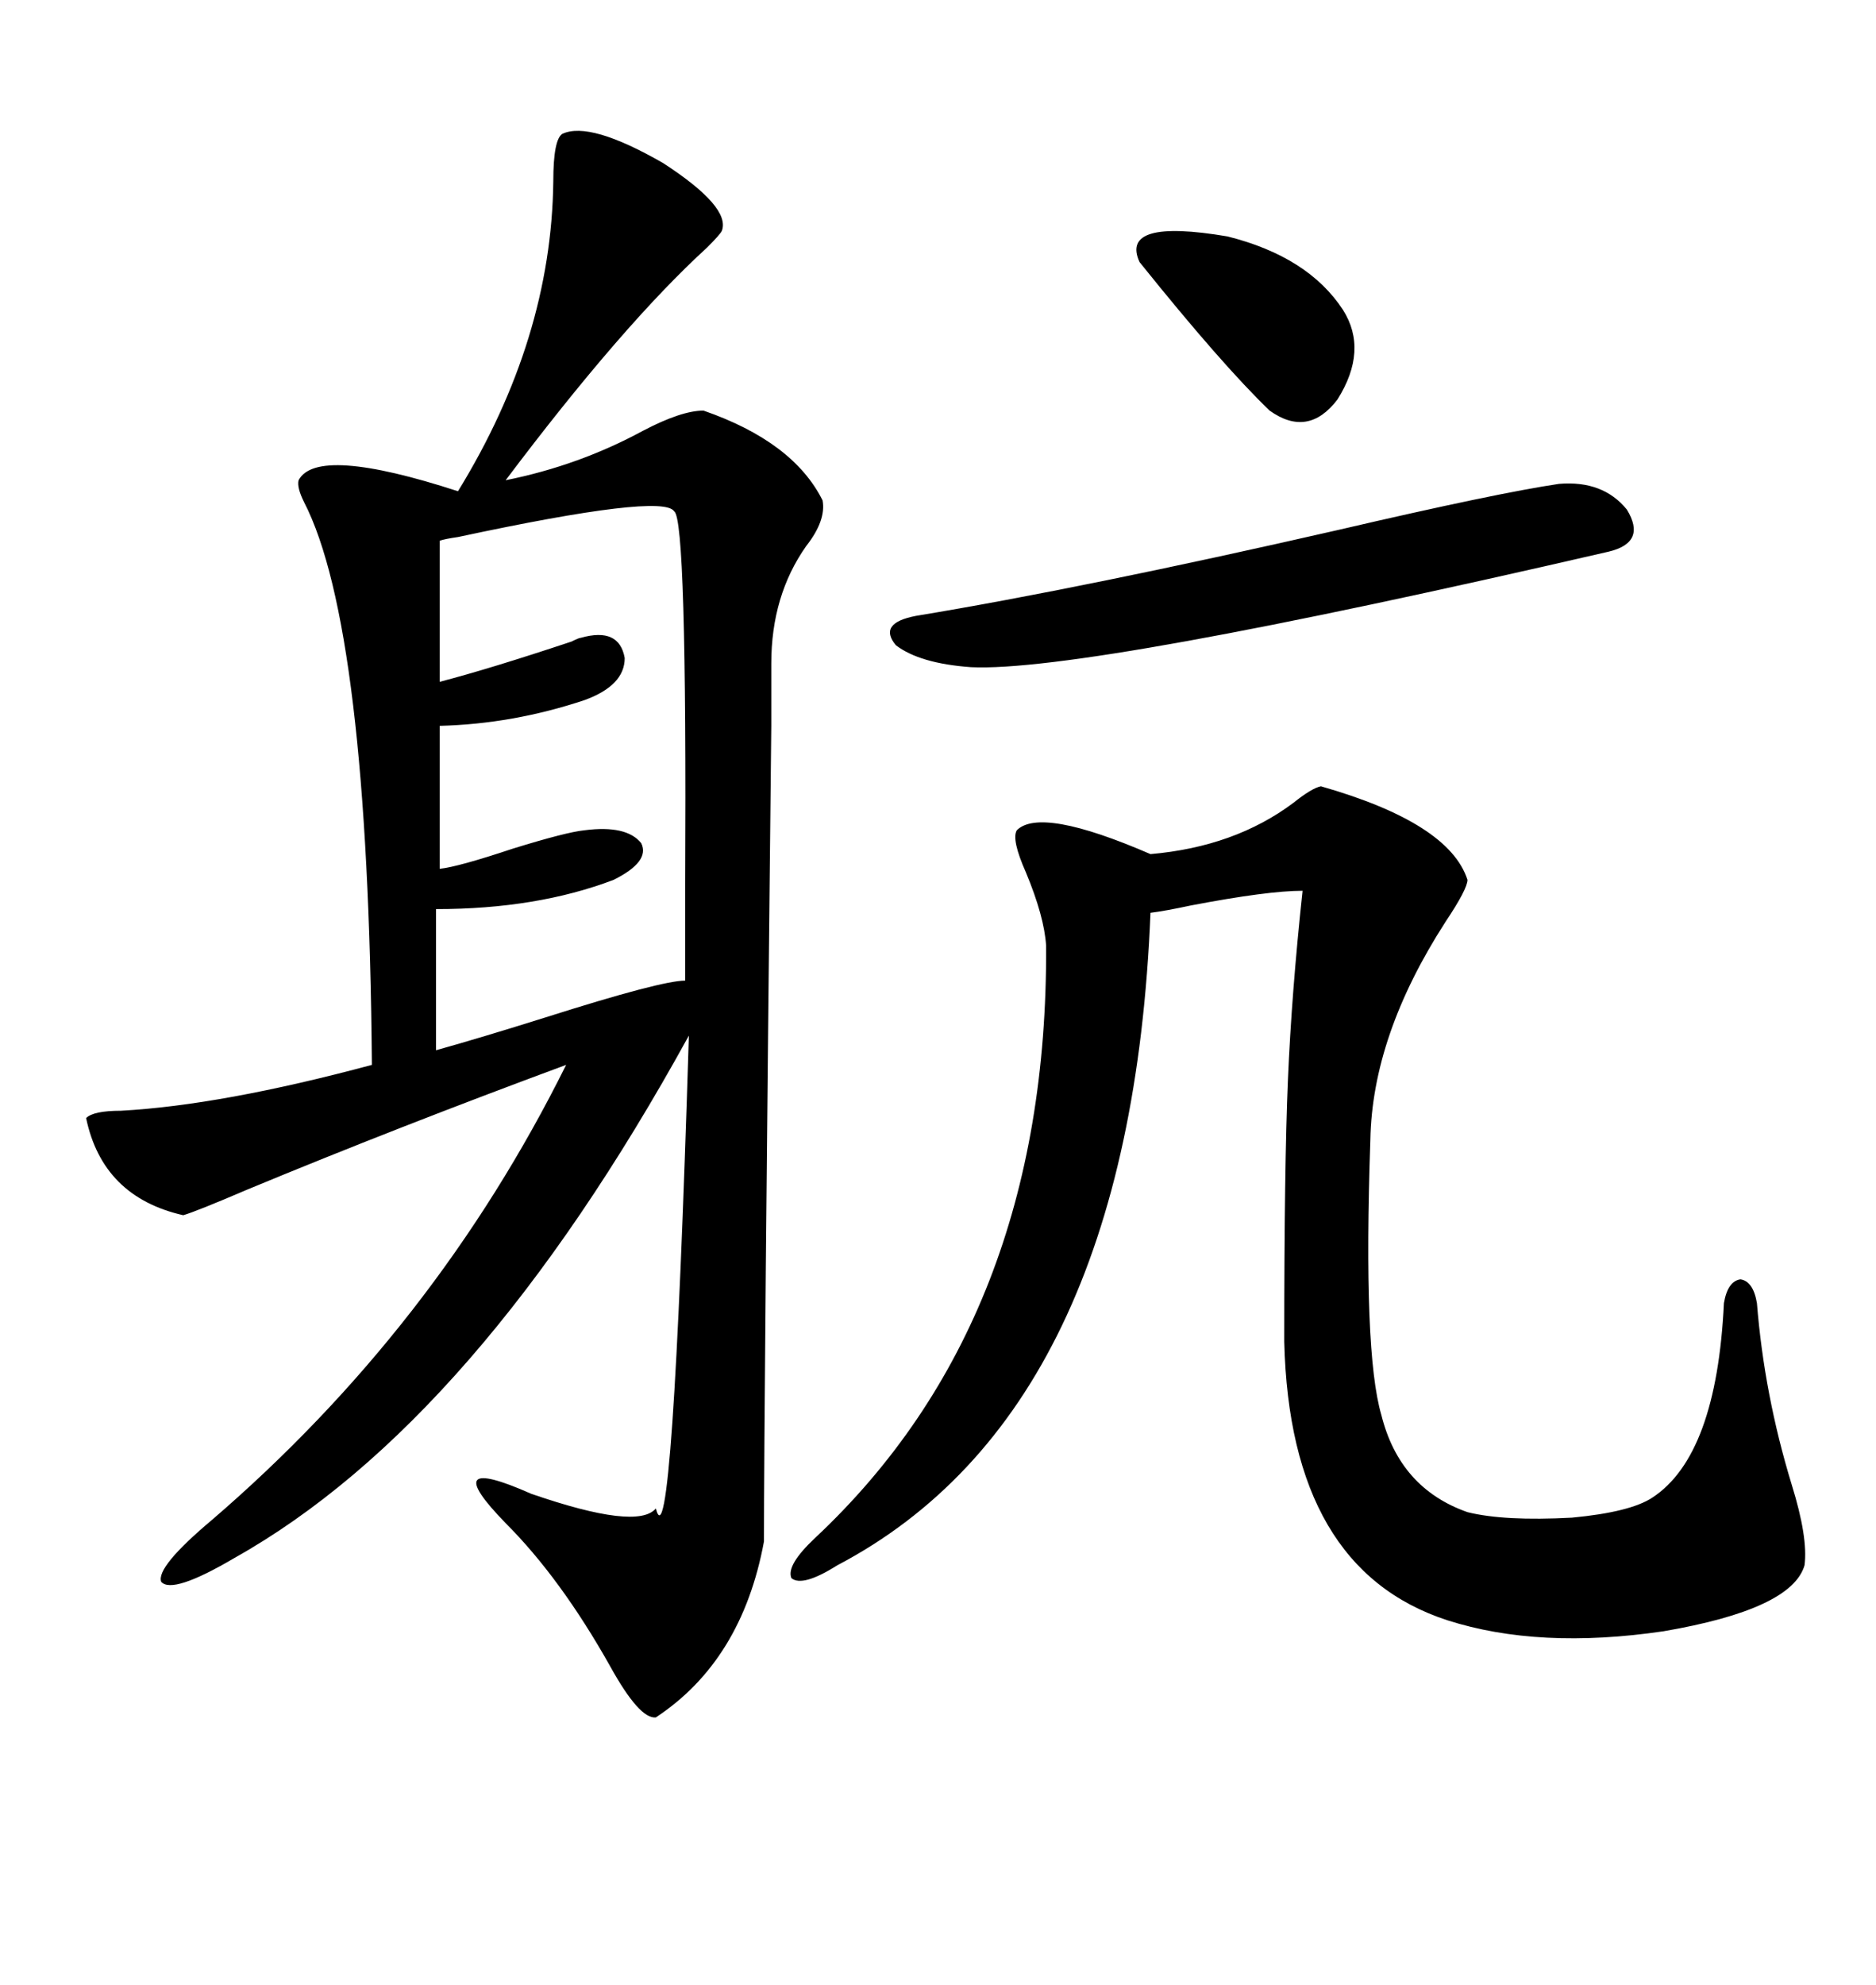 <svg xmlns="http://www.w3.org/2000/svg" xmlns:xlink="http://www.w3.org/1999/xlink" width="300" height="317.285"><path d="M89.94 21.39L89.94 21.39Q94.34 19.34 106.05 26.07L106.05 26.07Q116.89 33.11 115.43 36.91L115.43 36.91Q115.14 37.50 113.09 39.55L113.09 39.55Q99.61 51.86 80.86 76.76L80.86 76.76Q92.58 74.41 102.83 68.85L102.83 68.85Q108.98 65.63 112.50 65.63L112.50 65.63Q126.86 70.61 131.54 79.98L131.54 79.98Q132.13 83.20 128.91 87.30L128.91 87.30Q123.34 95.21 123.34 106.05L123.34 106.05Q123.34 106.35 123.34 116.02L123.34 116.02Q122.17 225 122.17 246.39L122.17 246.39Q118.65 265.43 104.88 274.51L104.88 274.51Q102.25 274.80 97.56 266.31L97.56 266.31Q89.65 252.25 80.86 243.46L80.86 243.46Q69.73 232.03 84.96 238.77L84.96 238.77Q101.95 244.63 104.88 241.11L104.88 241.11Q107.52 251.37 110.16 165.53L110.16 165.53Q76.17 227.34 37.50 249.02L37.50 249.02Q27.54 254.88 25.78 252.83L25.78 252.83Q24.90 250.49 33.98 242.87L33.98 242.87Q69.73 212.11 90.53 170.21L90.53 170.21Q63.57 180.18 39.55 190.14L39.55 190.14Q31.35 193.65 29.30 194.24L29.30 194.24Q16.41 191.31 13.77 178.71L13.77 178.71Q14.94 177.54 19.34 177.54L19.34 177.54Q35.45 176.66 59.47 170.21L59.47 170.21Q58.89 100.20 48.63 80.27L48.63 80.27Q47.46 77.93 47.75 76.76L47.75 76.76Q50.68 71.19 73.24 78.52L73.24 78.52Q88.18 54.20 88.48 29.00L88.48 29.00Q88.48 22.27 89.94 21.39ZM211.23 125.68L211.23 125.68Q231.74 131.54 234.67 140.63L234.67 140.63Q234.67 142.09 231.15 147.36L231.15 147.36Q219.43 165.53 219.14 182.23L219.14 182.23Q217.97 216.21 220.90 226.17L220.90 226.17Q223.83 237.89 234.67 241.70L234.67 241.70Q240.53 243.16 251.37 242.58L251.37 242.58Q260.74 241.70 264.26 239.36L264.26 239.36Q274.51 232.62 275.68 208.30L275.68 208.30Q276.27 204.79 278.32 204.49L278.32 204.49Q280.37 204.79 280.96 208.30L280.96 208.30Q282.13 222.95 286.52 237.30L286.52 237.30Q289.16 245.80 288.57 250.20L288.57 250.20Q286.52 257.23 266.02 260.74L266.02 260.74Q246.09 263.67 231.45 258.98L231.45 258.98Q206.25 250.78 205.37 214.45L205.37 214.45Q205.37 186.33 205.96 172.56L205.96 172.56Q206.54 158.79 208.30 142.38L208.30 142.38Q202.73 142.38 190.43 144.73L190.43 144.73Q186.33 145.61 183.98 145.90L183.98 145.90Q180.76 225.59 133.89 250.20L133.89 250.20Q128.32 253.71 126.56 252.25L126.56 252.25Q125.68 250.20 130.37 245.80L130.37 245.80Q167.58 210.94 167.29 151.17L167.29 151.17Q166.99 146.48 164.06 139.45L164.06 139.45Q161.72 134.18 162.60 132.71L162.60 132.71Q166.41 128.91 183.98 136.52L183.98 136.52Q197.46 135.35 206.84 128.32L206.84 128.32Q209.77 125.98 211.23 125.68ZM70.31 86.43L70.31 86.43L70.31 108.98Q78.22 106.93 91.41 102.54L91.41 102.54Q92.58 101.95 92.87 101.95L92.87 101.95Q99.02 100.20 99.90 105.18L99.90 105.18Q99.90 109.57 93.46 111.91L93.46 111.91Q82.03 115.72 70.31 116.02L70.31 116.02L70.31 138.87Q73.24 138.57 82.03 135.64L82.03 135.64Q90.53 133.01 93.46 132.71L93.46 132.71Q100.20 131.84 102.54 134.77L102.54 134.77Q104.00 137.70 98.14 140.63L98.14 140.63Q85.84 145.31 69.73 145.31L69.73 145.31L69.73 167.87Q77.05 165.82 87.30 162.60L87.30 162.60Q105.76 156.74 109.57 156.74L109.57 156.74Q109.57 151.76 109.57 141.21L109.57 141.21Q109.86 82.91 107.81 81.74L107.81 81.74Q106.05 78.81 73.24 85.84L73.24 85.84Q71.19 86.13 70.31 86.43ZM249.32 77.34L249.32 77.34Q256.35 76.76 260.16 81.45L260.16 81.45Q263.38 86.72 257.23 88.18L257.23 88.18Q173.44 107.52 155.27 106.64L155.27 106.64Q147.07 106.05 143.26 103.13L143.26 103.13Q140.33 99.61 146.48 98.44L146.48 98.44Q173.14 94.04 214.16 84.67L214.16 84.67Q239.36 78.81 249.32 77.34ZM182.23 41.89L182.23 41.89Q179.00 34.86 196.29 37.79L196.29 37.79Q209.18 41.02 214.75 49.51L214.75 49.51Q218.85 55.96 213.87 63.87L213.87 63.87Q209.18 70.02 203.03 65.63L203.03 65.63Q195.41 58.30 182.23 41.89Z"/></svg>